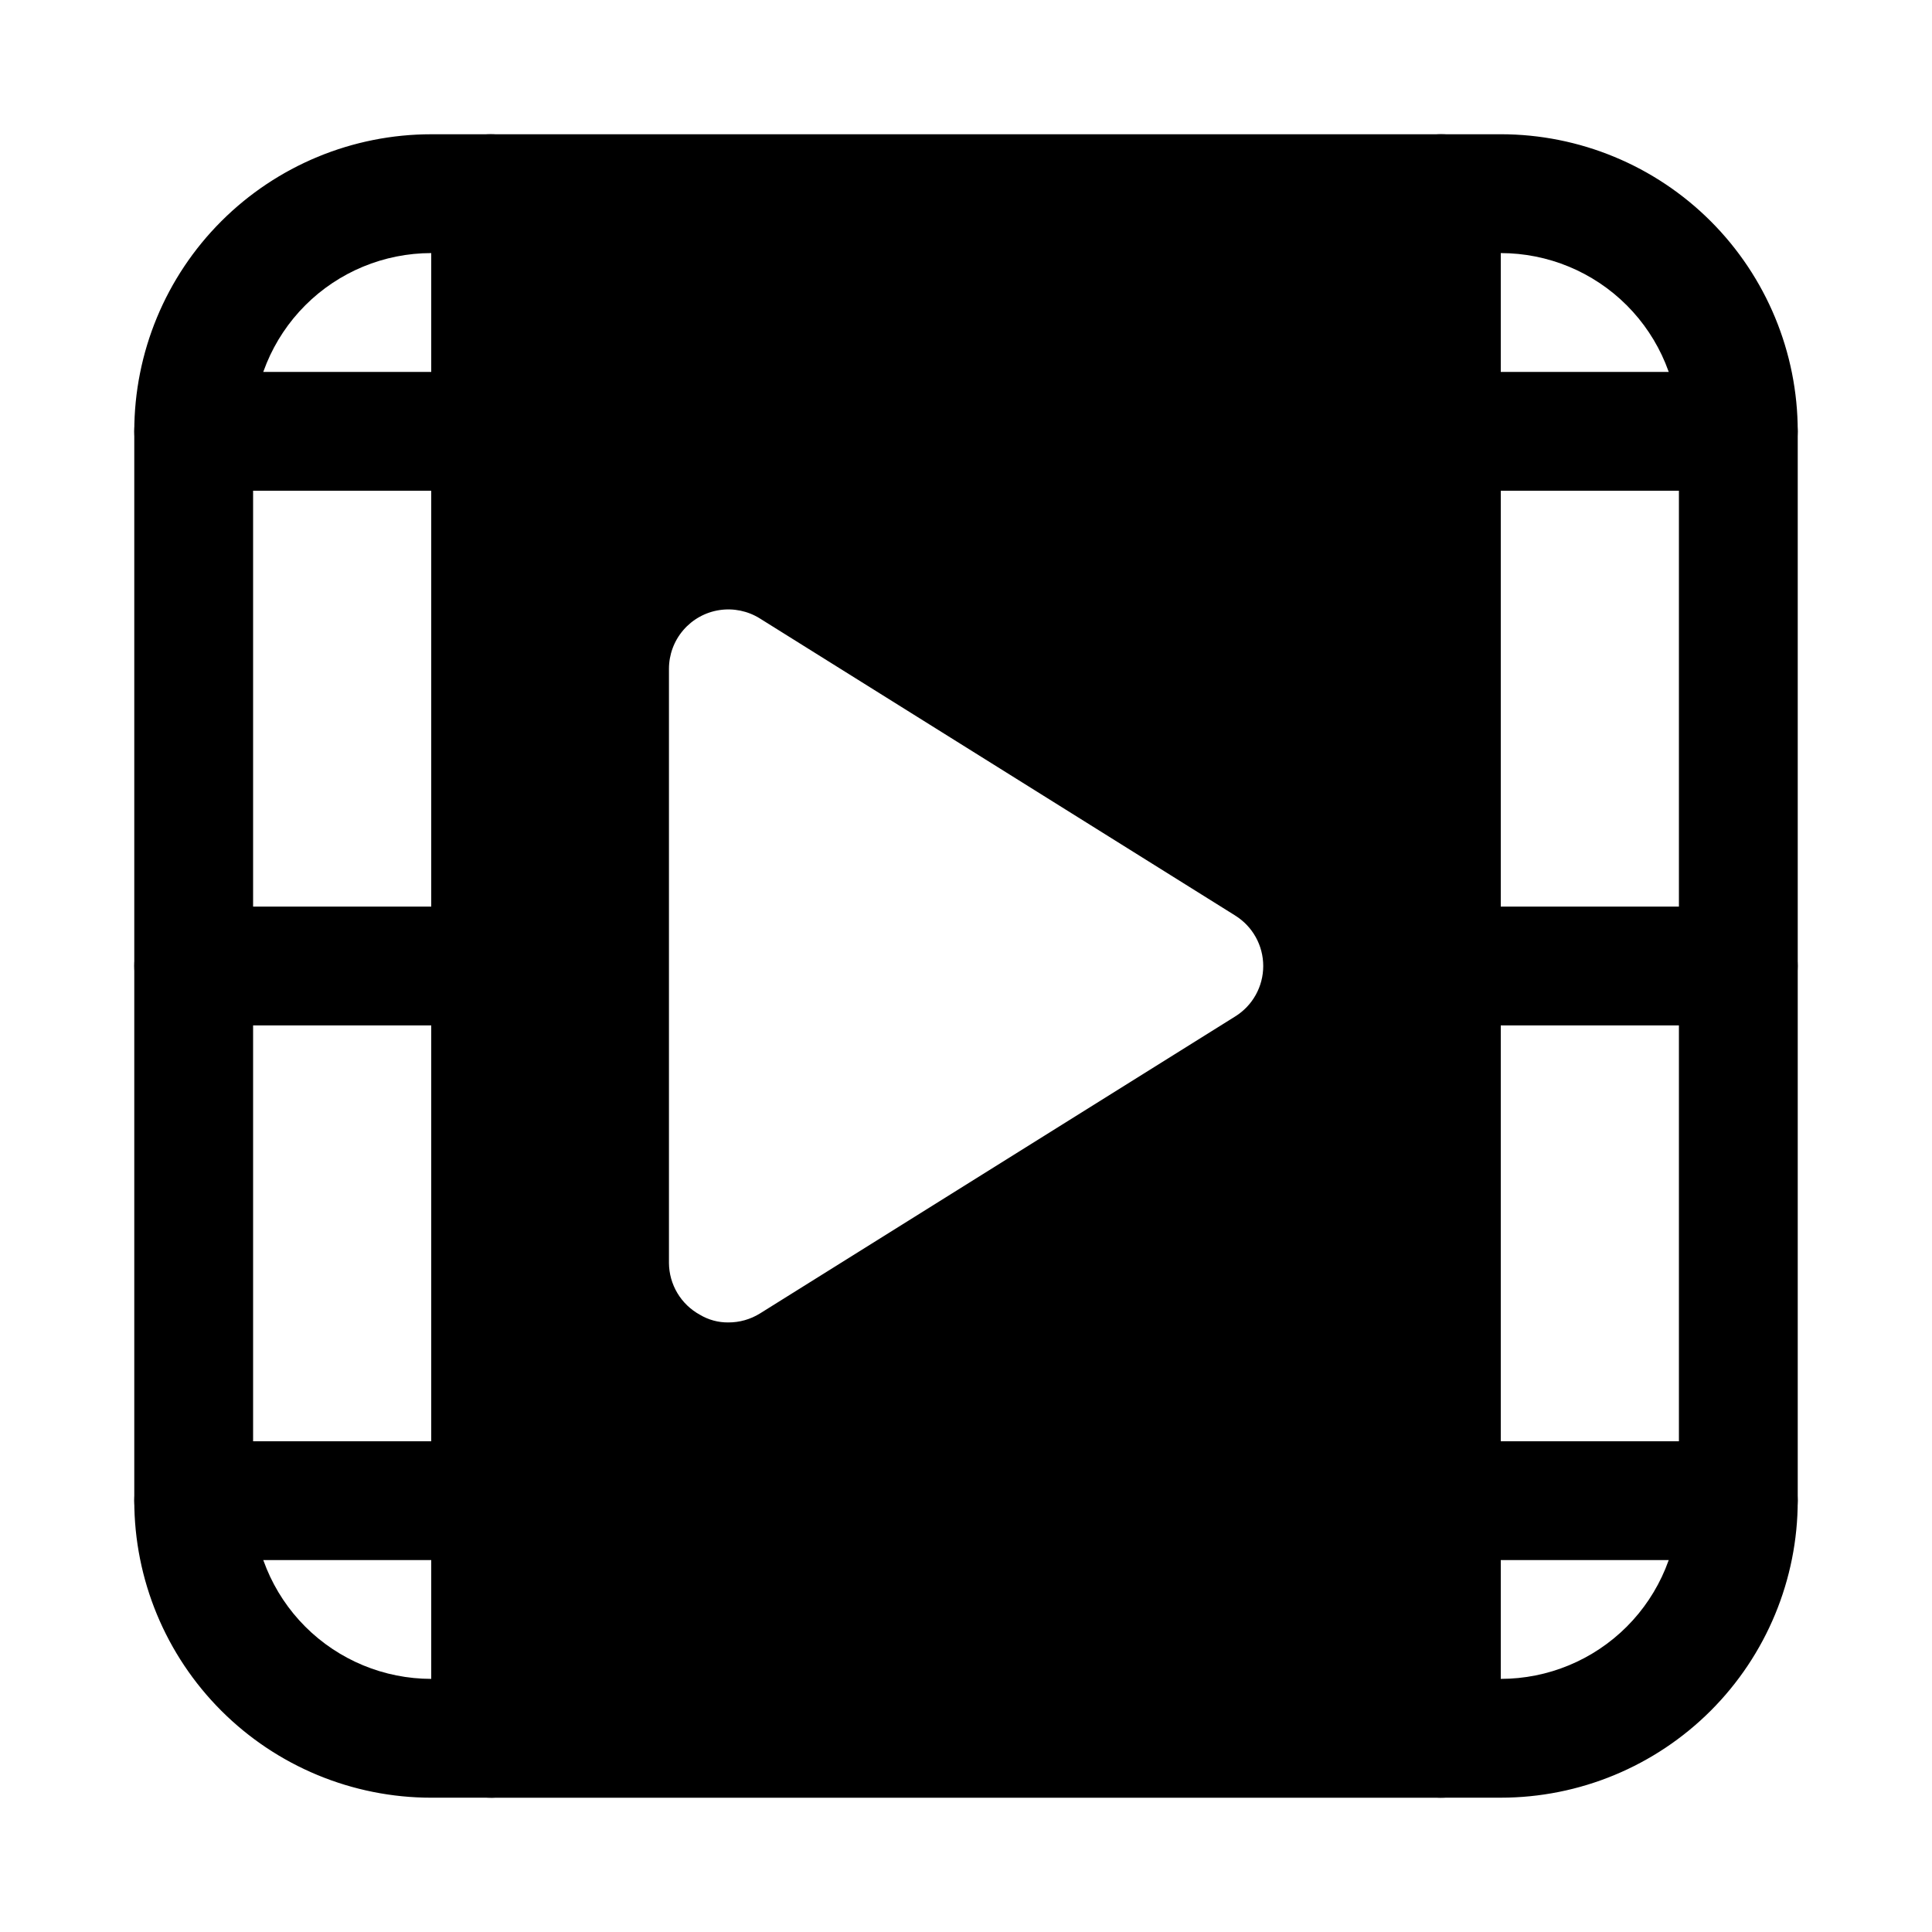 <?xml version="1.0" encoding="UTF-8"?>
<!-- Uploaded to: SVG Repo, www.svgrepo.com, Generator: SVG Repo Mixer Tools -->
<svg fill="#000000" width="800px" height="800px" version="1.1" viewBox="144 144 512 512" xmlns="http://www.w3.org/2000/svg">
 <g>
  <path d="m541.7 620.41h-15.746c-4.176 0-8.18-1.656-11.133-4.609-2.949-2.953-4.609-6.957-4.609-11.133v-409.35c0-4.176 1.66-8.18 4.609-11.133 2.953-2.949 6.957-4.609 11.133-4.609h15.746c20.879 0 40.898 8.293 55.664 23.055 14.762 14.766 23.055 34.789 23.055 55.664v283.39c0 20.879-8.293 40.898-23.055 55.664-14.766 14.762-34.785 23.055-55.664 23.055zm0-31.488m0-377.86v377.86c12.527 0 24.539-4.977 33.398-13.832 8.855-8.859 13.832-20.871 13.832-33.398v-283.39c0-12.527-4.977-24.539-13.832-33.398-8.859-8.855-20.871-13.832-33.398-13.832z"/>
  <path d="m274.05 620.41h-15.746c-20.875 0-40.898-8.293-55.664-23.055-14.762-14.766-23.055-34.785-23.055-55.664v-283.39c0-20.875 8.293-40.898 23.055-55.664 14.766-14.762 34.789-23.055 55.664-23.055h15.746c4.176 0 8.18 1.66 11.133 4.609 2.953 2.953 4.609 6.957 4.609 11.133v409.35c0 4.176-1.656 8.18-4.609 11.133-2.953 2.953-6.957 4.609-11.133 4.609zm-15.746-409.34c-12.527 0-24.539 4.977-33.398 13.832-8.855 8.859-13.832 20.871-13.832 33.398v283.39c0 12.527 4.977 24.539 13.832 33.398 8.859 8.855 20.871 13.832 33.398 13.832z"/>
  <path d="m274.05 274.05h-78.723c-5.625 0-10.82-3-13.633-7.871-2.812-4.871-2.812-10.875 0-15.746 2.812-4.871 8.008-7.871 13.633-7.871h78.723c5.625 0 10.82 3 13.633 7.871 2.812 4.871 2.812 10.875 0 15.746-2.812 4.871-8.008 7.871-13.633 7.871z"/>
  <path d="m274.05 415.74h-78.723c-5.625 0-10.82-3-13.633-7.871s-2.812-10.875 0-15.746 8.008-7.871 13.633-7.871h78.723c5.625 0 10.82 3 13.633 7.871s2.812 10.875 0 15.746-8.008 7.871-13.633 7.871z"/>
  <path d="m274.05 557.44h-78.723c-5.625 0-10.82-3-13.633-7.871s-2.812-10.871 0-15.742c2.812-4.871 8.008-7.875 13.633-7.875h78.723c5.625 0 10.82 3.004 13.633 7.875 2.812 4.871 2.812 10.871 0 15.742s-8.008 7.871-13.633 7.871z"/>
  <path d="m604.67 274.05h-78.723c-5.625 0-10.82-3-13.633-7.871-2.812-4.871-2.812-10.875 0-15.746 2.812-4.871 8.008-7.871 13.633-7.871h78.723c5.625 0 10.82 3 13.633 7.871 2.812 4.871 2.812 10.875 0 15.746-2.812 4.871-8.008 7.871-13.633 7.871z"/>
  <path d="m604.67 415.74h-78.723c-5.625 0-10.82-3-13.633-7.871s-2.812-10.875 0-15.746 8.008-7.871 13.633-7.871h78.723c5.625 0 10.82 3 13.633 7.871s2.812 10.875 0 15.746-8.008 7.871-13.633 7.871z"/>
  <path d="m604.67 557.44h-78.723c-5.625 0-10.82-3-13.633-7.871s-2.812-10.871 0-15.742c2.812-4.871 8.008-7.875 13.633-7.875h78.723c5.625 0 10.82 3.004 13.633 7.875 2.812 4.871 2.812 10.871 0 15.742s-8.008 7.871-13.633 7.871z"/>
  <path d="m525.95 179.58h-251.9c-4.176 0-8.18 1.66-11.133 4.609-2.953 2.953-4.613 6.957-4.613 11.133v409.35c0 4.176 1.66 8.18 4.613 11.133 2.953 2.953 6.957 4.609 11.133 4.609h251.9c4.176 0 8.184-1.656 11.133-4.609 2.953-2.953 4.613-6.957 4.613-11.133v-409.35c0-4.176-1.66-8.18-4.613-11.133-2.949-2.949-6.957-4.609-11.133-4.609zm-54.629 233.8-125.95 78.719c-2.508 1.551-5.398 2.371-8.344 2.359-2.66 0.035-5.277-0.676-7.559-2.043-2.461-1.348-4.519-3.328-5.957-5.738-1.438-2.406-2.211-5.156-2.231-7.961v-157.44c-0.008-3.766 1.336-7.414 3.789-10.273 2.453-2.863 5.848-4.75 9.574-5.32 3.727-0.57 7.531 0.215 10.727 2.211l125.95 78.719v0.004c4.633 2.871 7.449 7.934 7.449 13.383s-2.816 10.512-7.449 13.383z"/>
 </g>
</svg>